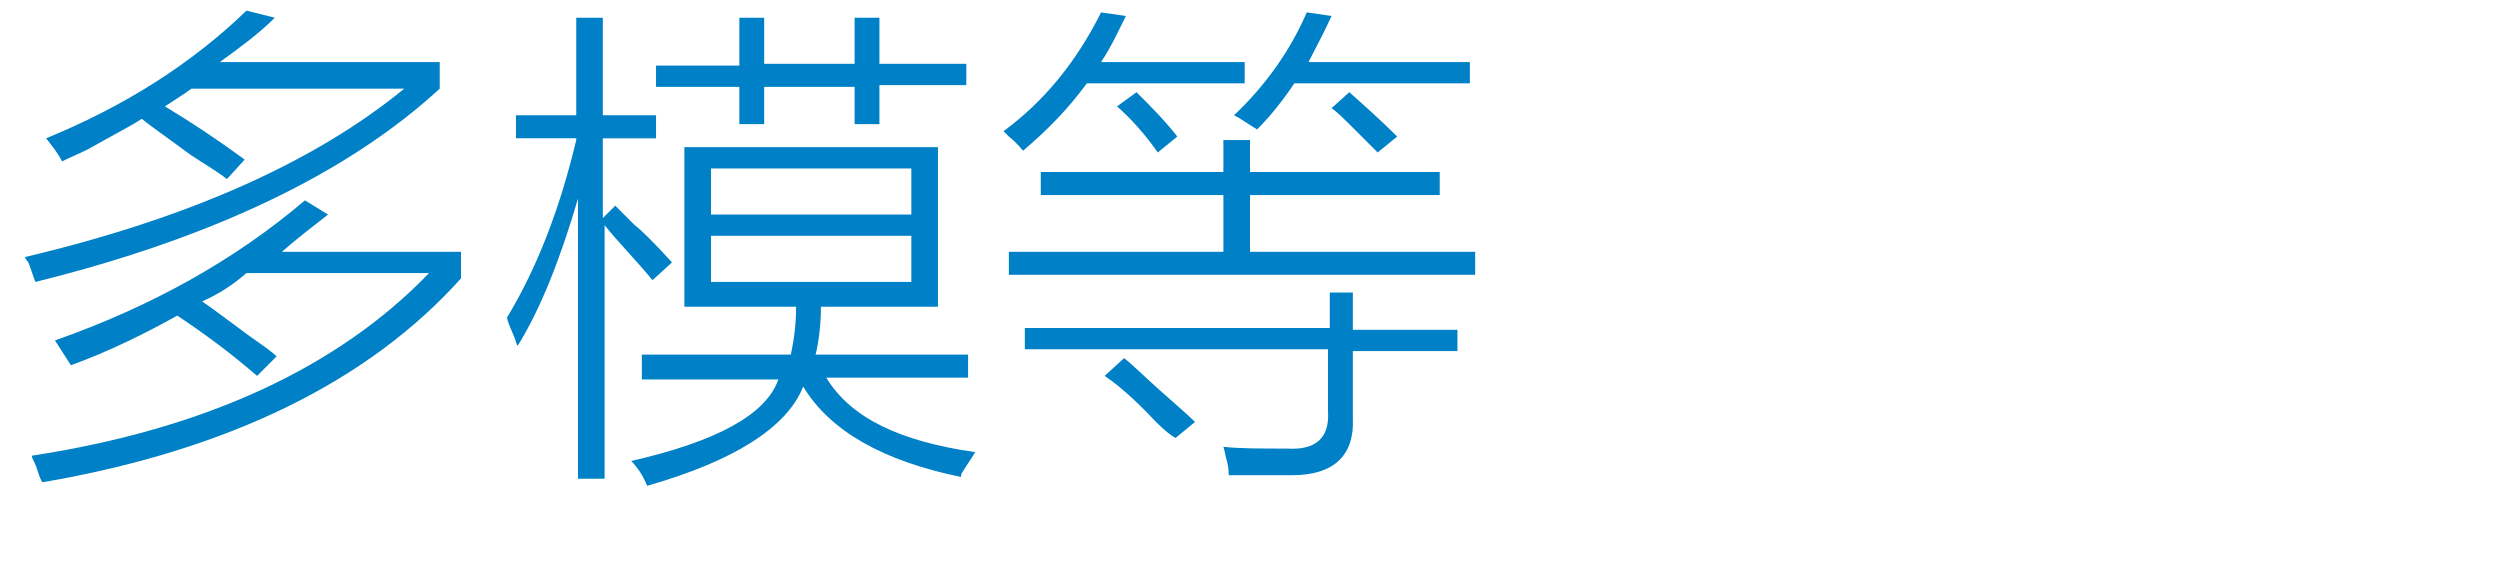<?xml version="1.0" encoding="utf-8"?>
<!-- Generator: Adobe Illustrator 21.0.0, SVG Export Plug-In . SVG Version: 6.00 Build 0)  -->
<svg version="1.1" id="Layer_1" xmlns="http://www.w3.org/2000/svg" xmlns:xlink="http://www.w3.org/1999/xlink" x="0px" y="0px"
	 viewBox="0 0 141 32" style="enable-background:new 0 0 141 32;" xml:space="preserve">
<style type="text/css">
	.st0{fill:#91D2E0;}
	.st1{fill:#FFFFFF;}
	.st2{fill:#353D43;}
	.st3{fill:#0080C6;}
</style>
<g>
	<path class="st3" d="M13.9,0.6L15.5,1c-0.9,0.9-2,1.7-3.1,2.5h12.4V5C19.7,9.7,12.1,13.4,2,15.9c-0.1-0.2-0.2-0.6-0.4-1.1
		c-0.1-0.1-0.2-0.3-0.2-0.3c9.3-2.2,16.4-5.4,21.4-9.5h-12c-0.4,0.3-0.9,0.6-1.5,1c1.5,0.9,3,1.9,4.5,3l-1,1.1
		c-0.5-0.4-1.2-0.8-2.1-1.4C9.5,7.8,8.6,7.2,8,6.7C7.4,7.1,6.4,7.6,5,8.4C4.4,8.7,3.9,8.9,3.5,9.1C3.3,8.7,3,8.3,2.6,7.8
		C7,6,10.8,3.6,13.9,0.6z M17.2,11.3l1.3,0.8c-0.9,0.7-1.8,1.4-2.6,2.1H26v1.5c-5.2,5.8-13.1,9.7-23.6,11.5
		c-0.1-0.1-0.2-0.4-0.3-0.7c-0.1-0.4-0.3-0.6-0.3-0.8c9.8-1.5,17.3-5,22.4-10.3H13.9c-0.8,0.7-1.6,1.2-2.5,1.6
		c0.6,0.4,1.5,1.1,2.6,1.9c0.7,0.5,1.3,0.9,1.6,1.2l-1.1,1.1c-1.5-1.3-3-2.4-4.5-3.4c-1.8,1-3.8,2-6,2.8l-0.9-1.4
		C8.5,17.3,13.2,14.7,17.2,11.3z"/>
	<path class="st3" d="M29.2,19.5c-0.1-0.1-0.1-0.3-0.2-0.5c-0.2-0.5-0.4-0.9-0.4-1.1c1.7-2.8,3-6.2,3.9-10V7.8h-3.4V6.5h3.4V1H34
		v5.5h3v1.3h-3v4.5l0.7-0.7c0.2,0.2,0.6,0.6,1.1,1.1c0.4,0.3,1.1,1,2.1,2.1l-1.1,1c-0.9-1.1-1.9-2.1-2.7-3.1v14.3h-1.5V11.2
		C31.6,14.6,30.5,17.4,29.2,19.5z M36.5,20h8.1c0.2-0.9,0.3-1.8,0.3-2.7h-6.3v-9h14.3v9h-6.6c0,0.9-0.1,1.9-0.3,2.7h8.6v1.3h-8
		c1.4,2.3,4.2,3.6,8.4,4.2c-0.1,0.2-0.4,0.6-0.7,1.1c-0.1,0.1-0.1,0.3-0.1,0.3c-4.4-0.9-7.4-2.6-8.9-5.1c-0.9,2.3-3.9,4.2-8.8,5.6
		c-0.2-0.5-0.5-1-0.9-1.4c4.8-1.1,7.6-2.6,8.3-4.6h-7.7V20z M37,3.7h4.7V1h1.4v2.6h5.1V1h1.4v2.6h4.9v1.2h-4.9V7h-1.4V4.9h-5.1V7
		h-1.4V4.9H37V3.7z M40.1,9.5v2.6h11.3V9.5H40.1z M40.1,13.3v2.6h11.3v-2.6H40.1z"/>
	<path class="st3" d="M62.1,0.7l1.4,0.2c-0.4,0.8-0.8,1.7-1.4,2.6h8.1v1.2h-8.9c-1.1,1.5-2.3,2.7-3.6,3.8c-0.1-0.1-0.3-0.4-0.8-0.8
		c-0.1-0.1-0.3-0.3-0.3-0.3C58.9,5.7,60.7,3.5,62.1,0.7z M56.9,14.2H69V11H58.7V9.7H69V7.9h1.5v1.8h10.7V11H70.5v3.2h12.7v1.3H56.9
		V14.2z M74.9,16.5h1.4v2.1h5.9v1.2h-5.9v3.8c0.1,2.1-1.1,3.2-3.4,3.2c-1.6,0-2.8,0-3.6,0c0-0.1,0-0.4-0.1-0.8
		c-0.1-0.3-0.1-0.5-0.2-0.8c0.9,0.1,2.1,0.1,3.6,0.1c1.6,0.1,2.4-0.6,2.3-2.1v-3.5H57.8v-1.2h17.2V16.5z M62.3,21.2l1.1-1
		c0.4,0.3,1,0.9,2,1.8c0.9,0.8,1.6,1.4,2,1.8l-1.1,0.9c-0.2-0.1-0.6-0.4-1.1-0.9C63.9,22.4,62.9,21.6,62.3,21.2z M66.4,7.7l-1.1,0.9
		c-0.7-1-1.5-1.9-2.3-2.6l1.1-0.8C64.9,6,65.7,6.8,66.4,7.7z M73.7,0.7l1.4,0.2c-0.4,0.9-0.9,1.8-1.3,2.6h9.1v1.2H73
		c-0.6,0.9-1.3,1.8-2.1,2.6C70.4,7,70,6.7,69.6,6.5C71.4,4.8,72.8,2.8,73.7,0.7z M78.8,7.7l-1.1,0.9c-0.3-0.3-0.7-0.7-1.3-1.3
		c-0.6-0.6-1-1-1.3-1.2l1-0.9C77,6,77.9,6.8,78.8,7.7z"/>
</g>
</svg>
